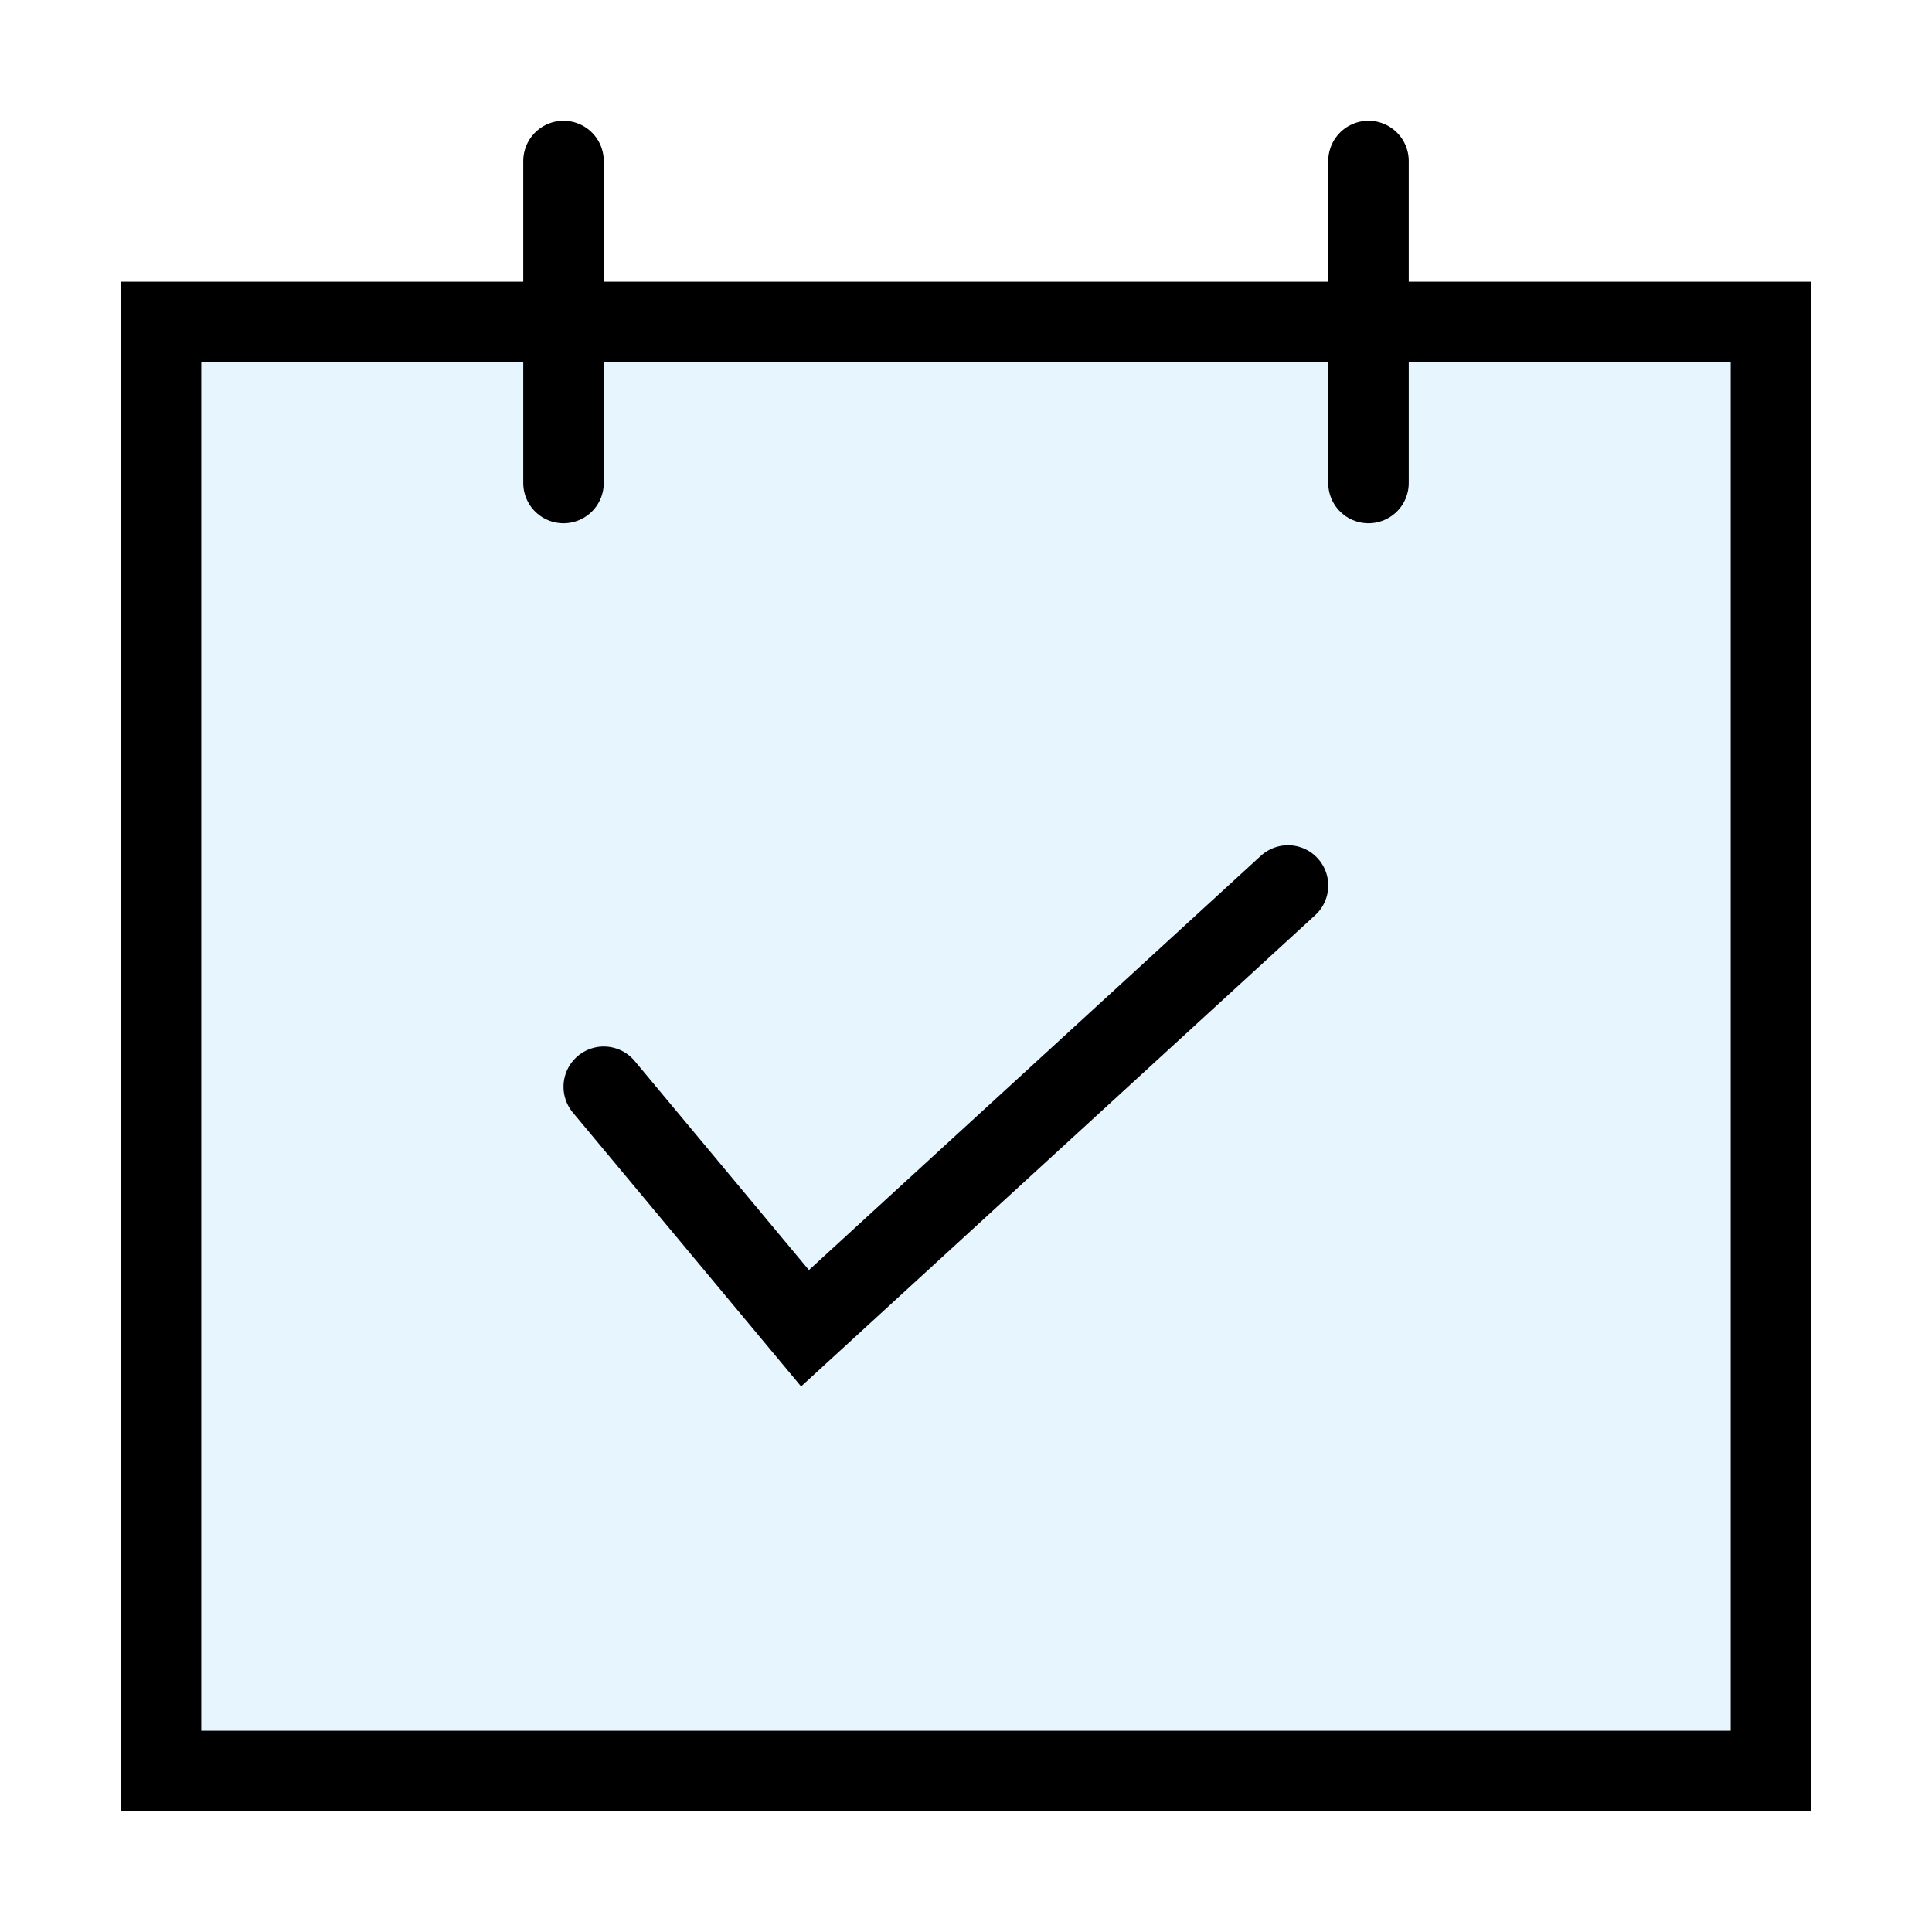 <?xml version="1.0" encoding="utf-8"?>
<svg width="800px" height="800px" viewBox="0 0 24 24" xmlns="http://www.w3.org/2000/svg" fill="none" stroke="#000000" stroke-width="1" stroke-linecap="round" stroke-linejoin="miter"><rect x="2" y="4" width="20" height="18" fill="#059cf7" opacity="0.1" rx="0"></rect><rect x="2" y="4" width="20" height="18" rx="0"></rect><line x1="7" y1="2" x2="7" y2="6"></line><line x1="17" y1="2" x2="17" y2="6"></line><polyline points="7.5 13.5 10 16.5 16 11"></polyline></svg>